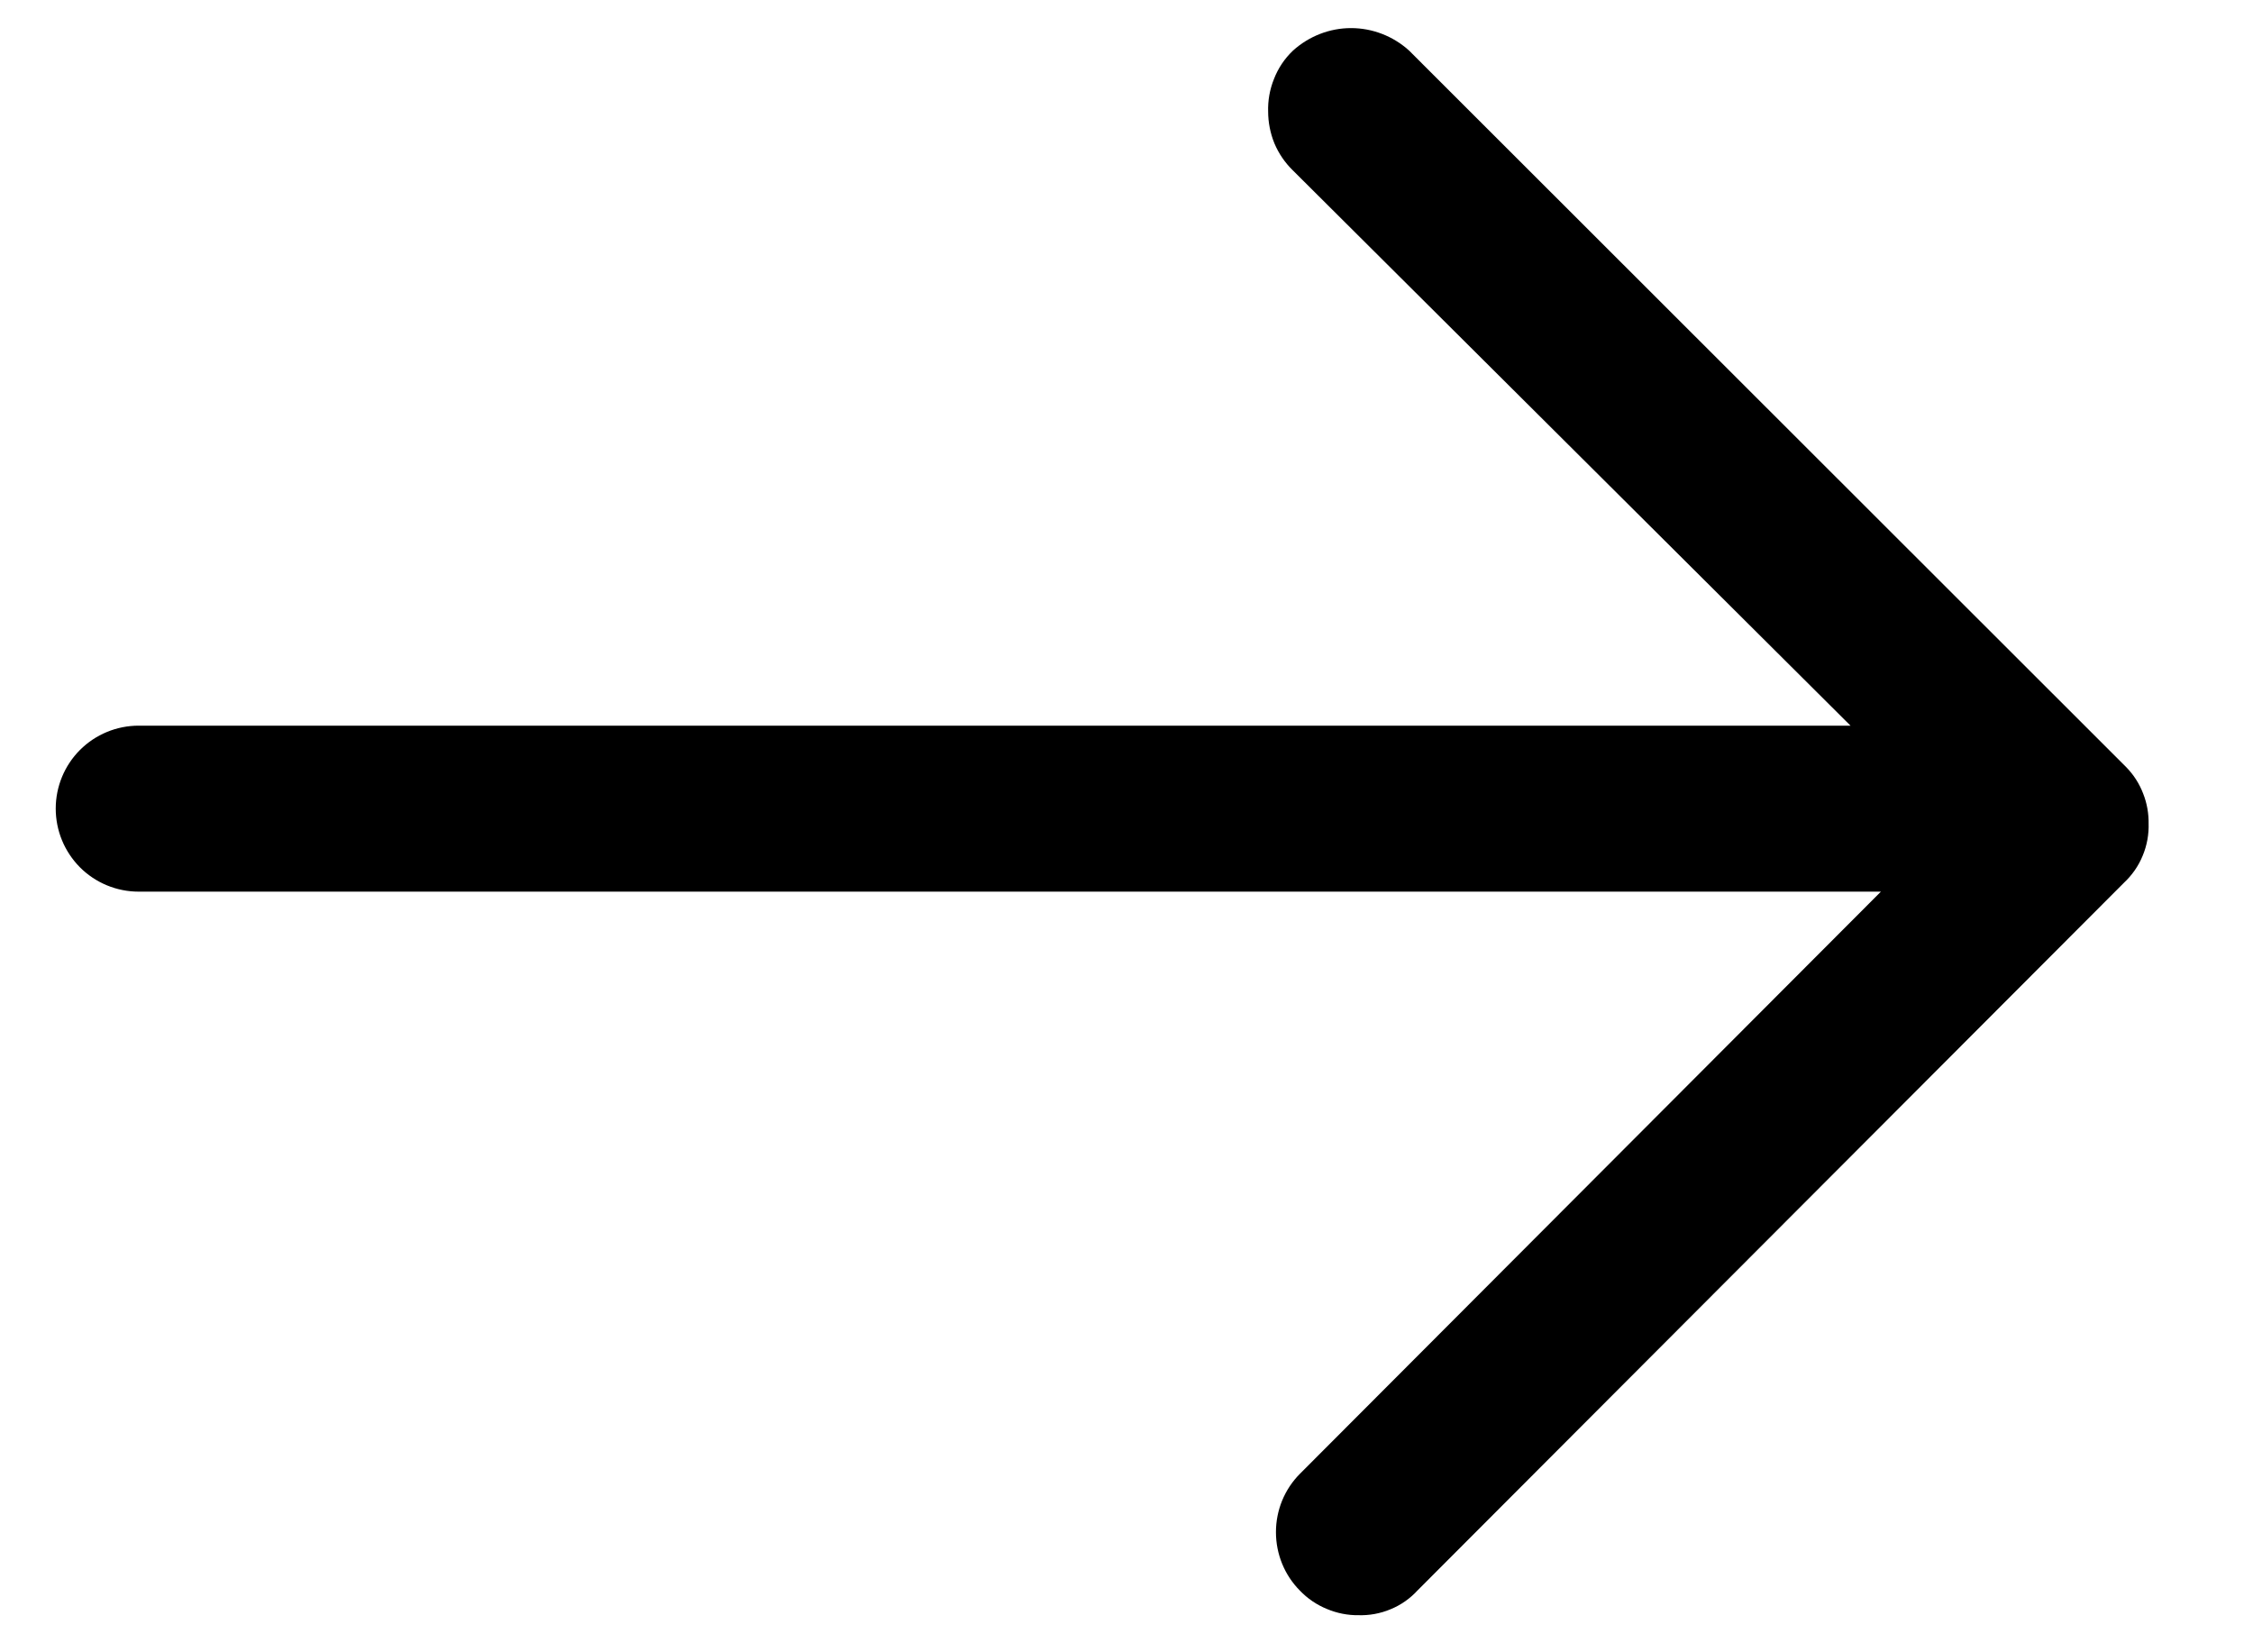 <svg width="15" height="11" viewBox="0 0 15 11" fill="none" xmlns="http://www.w3.org/2000/svg">
<path d="M14.067 5.195L9.296 0.428C9.214 0.354 9.106 0.312 8.995 0.312C8.884 0.312 8.777 0.354 8.694 0.428C8.652 0.468 8.619 0.517 8.598 0.572C8.576 0.626 8.566 0.684 8.568 0.742C8.568 0.798 8.579 0.854 8.6 0.906C8.622 0.958 8.654 1.005 8.694 1.044L12.623 4.956H0.923C0.81 4.956 0.701 5.001 0.621 5.081C0.541 5.161 0.496 5.27 0.496 5.383C0.496 5.497 0.541 5.605 0.621 5.686C0.701 5.766 0.81 5.811 0.923 5.811H12.824L8.744 9.899C8.664 9.979 8.62 10.087 8.62 10.2C8.62 10.313 8.664 10.422 8.744 10.502C8.783 10.543 8.83 10.575 8.882 10.596C8.934 10.618 8.989 10.629 9.045 10.628C9.102 10.63 9.158 10.62 9.21 10.598C9.262 10.577 9.309 10.544 9.347 10.502L14.055 5.786C14.096 5.748 14.129 5.701 14.15 5.649C14.172 5.597 14.182 5.54 14.18 5.484C14.181 5.431 14.172 5.378 14.152 5.328C14.133 5.278 14.104 5.233 14.067 5.195Z" fill="black" stroke="black" stroke-width="0.25" stroke-miterlimit="10"/>
</svg>
